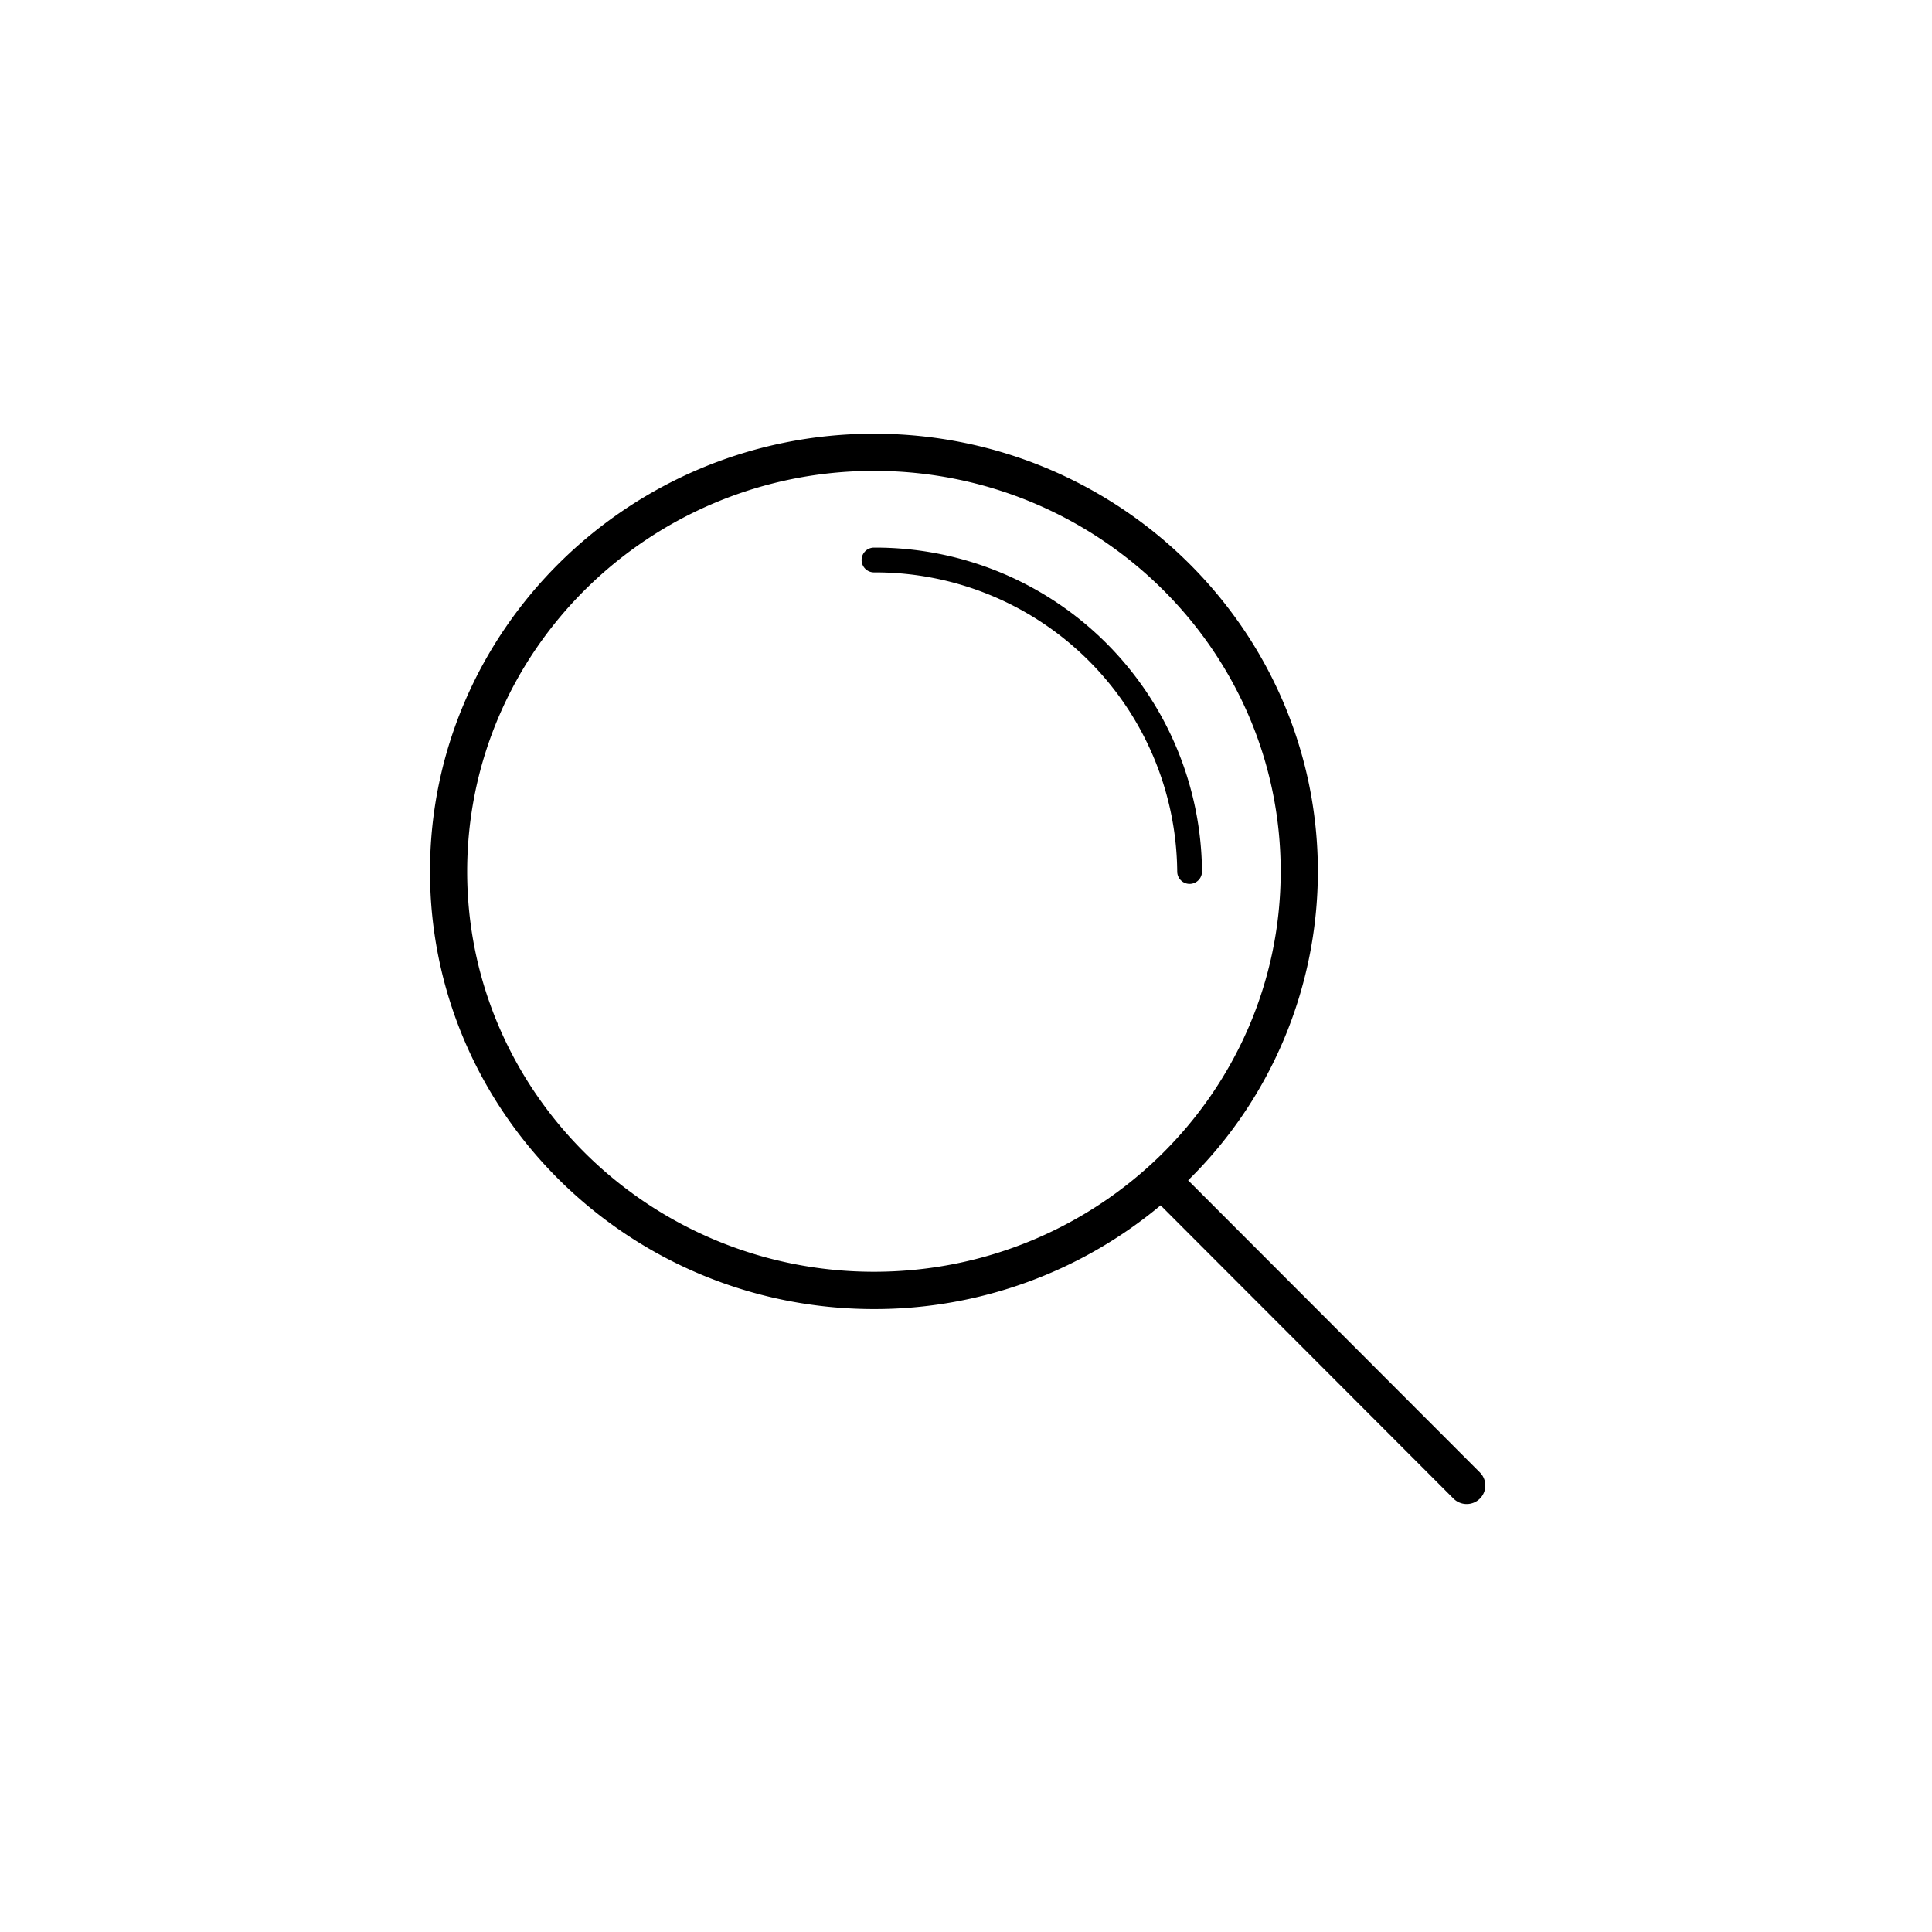 <svg id="Layer_2" data-name="Layer 2" xmlns="http://www.w3.org/2000/svg" viewBox="0 0 155.91 155.91"><path d="M96,71.33a1,1,0,0,1-1-1A24.36,24.36,0,0,0,70.53,46.19a1,1,0,0,1,0-2A26.35,26.35,0,0,1,97,70.33,1,1,0,0,1,96,71.33Z" style="fill:#currentColor"/><path d="M95.88,95.25a34.94,34.94,0,0,0,10.47-24.92C106.35,50.85,90.28,35,70.53,35S34.7,50.85,34.7,70.33s16.07,35.31,35.83,35.31a36,36,0,0,0,23.13-8.37l23.64,23.67a1.51,1.51,0,0,0,2.12,0,1.49,1.49,0,0,0,0-2.12ZM37.7,70.33C37.7,52.5,52.43,38,70.53,38s32.82,14.49,32.82,32.32-14.72,32.31-32.82,32.31S37.7,88.15,37.7,70.33Z" style="fill:#currentColor"/></svg>